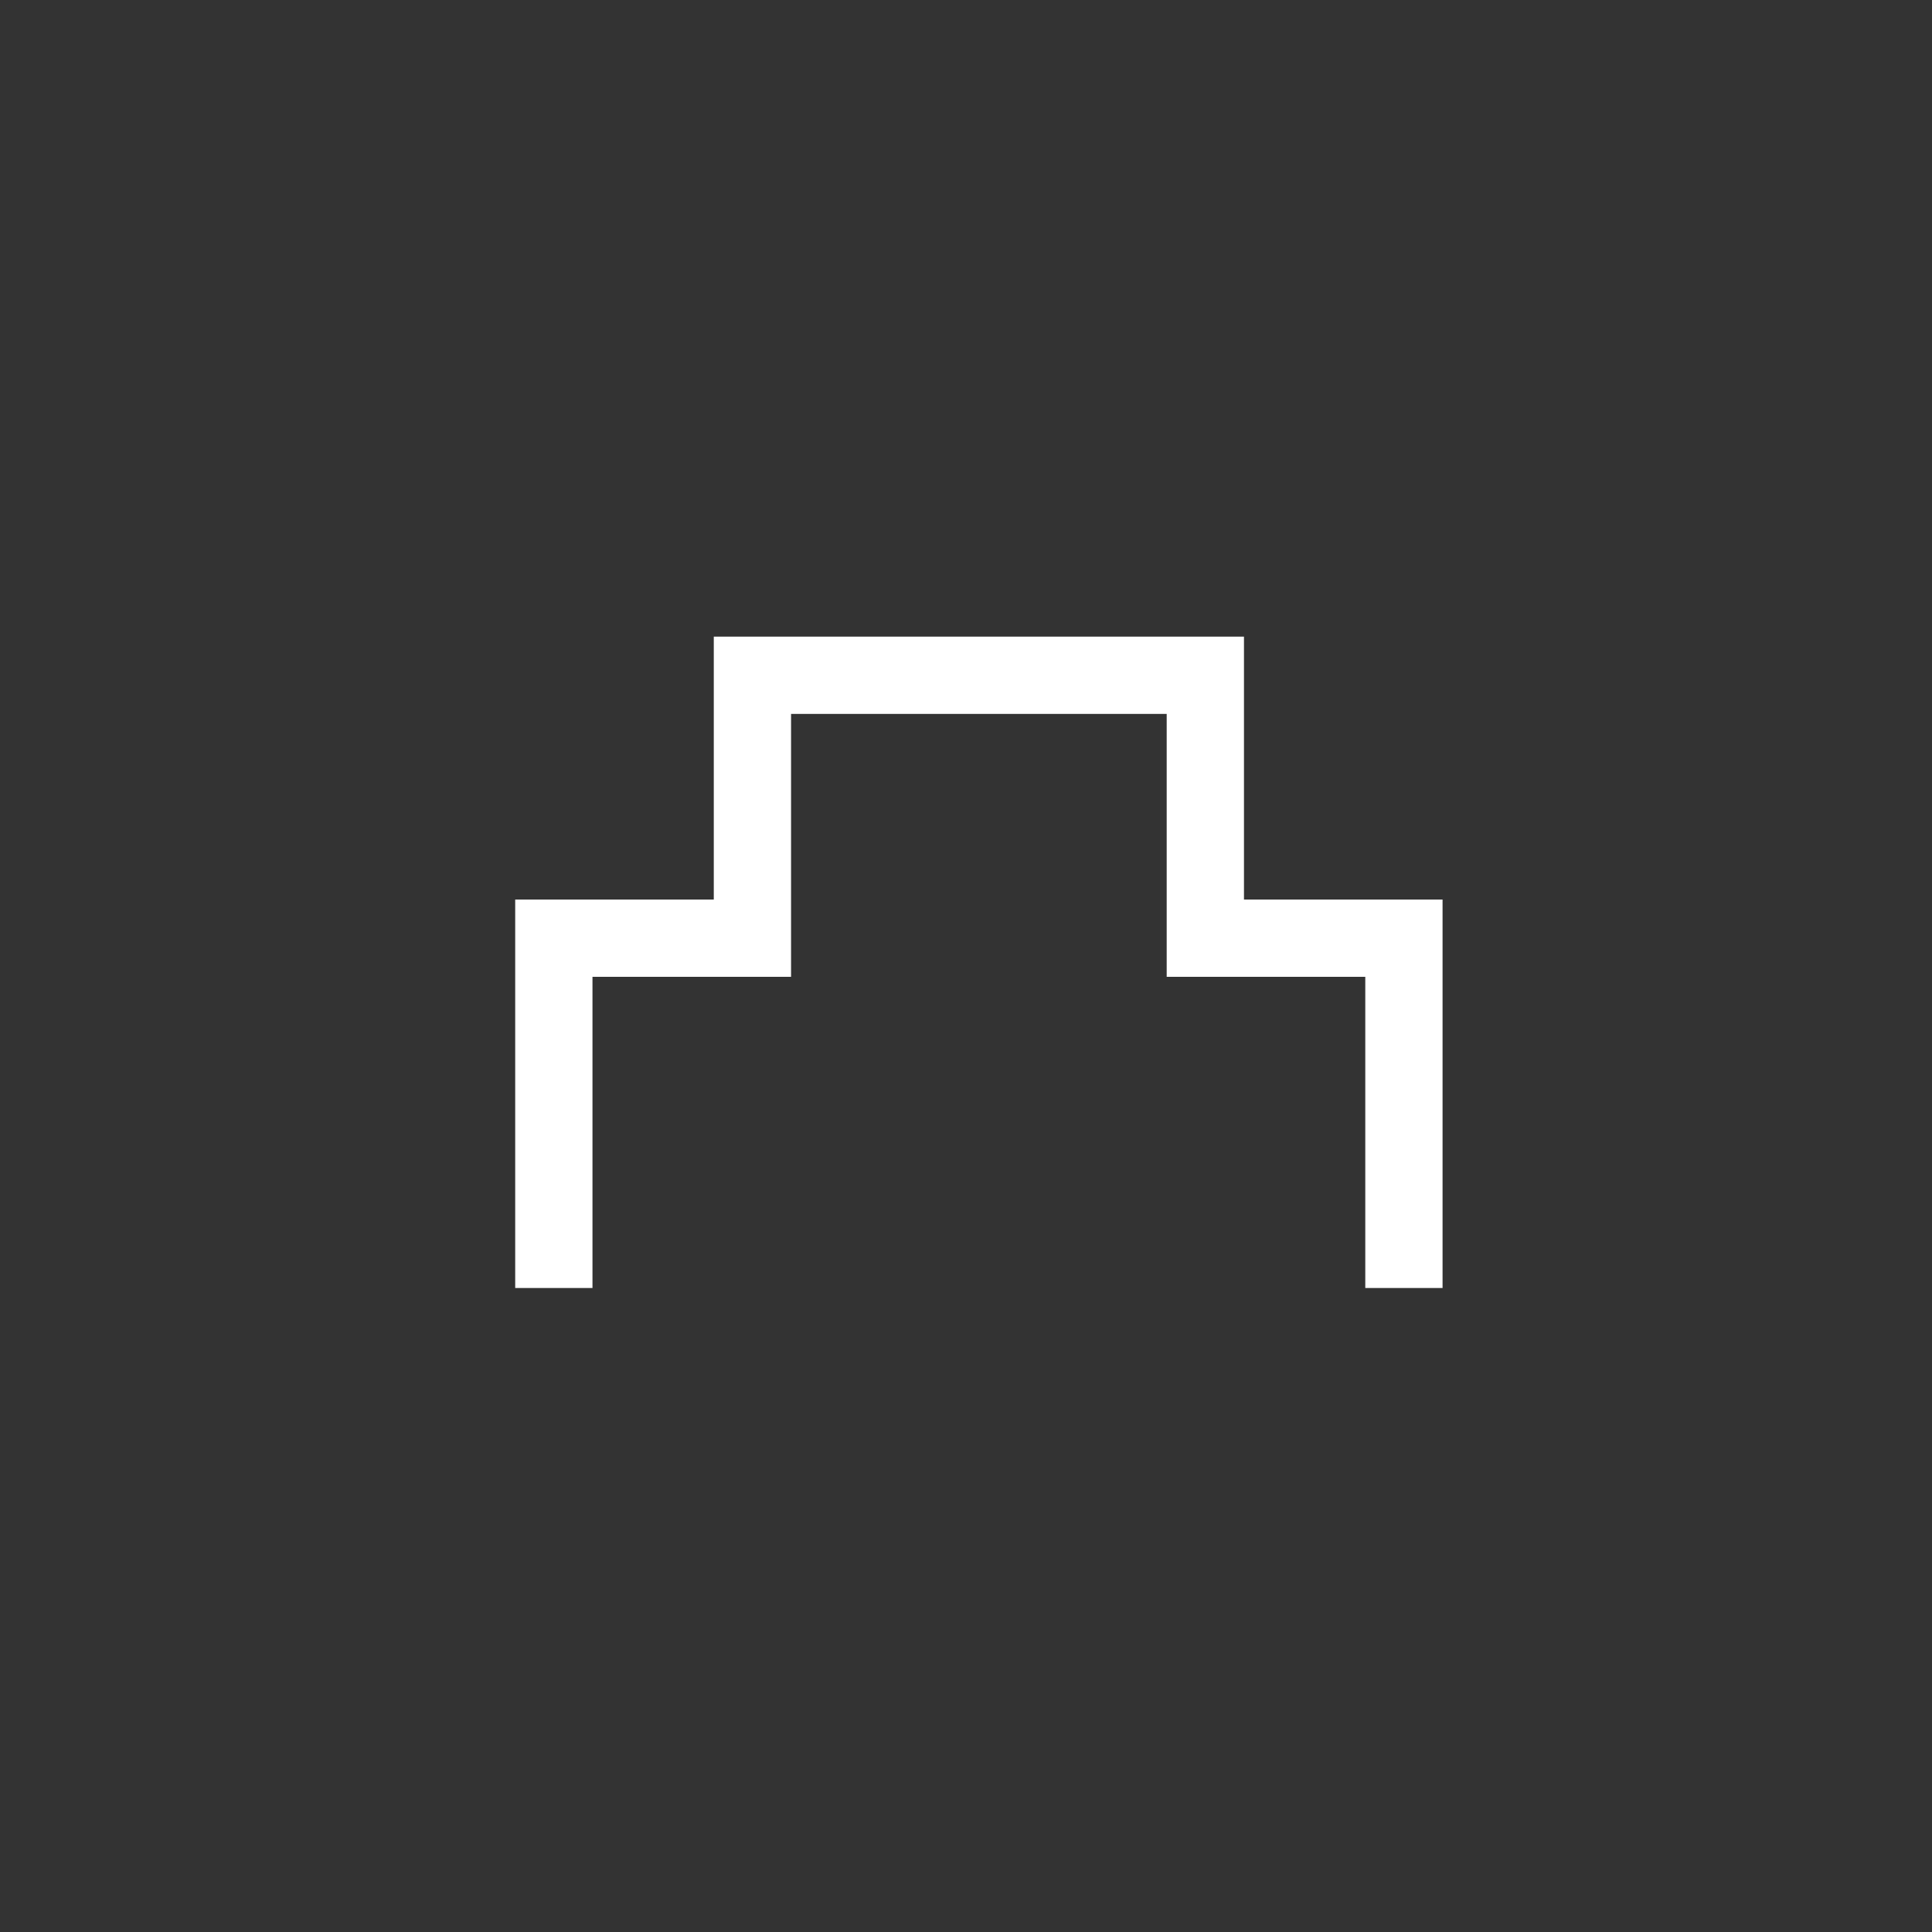 <svg width="75" height="75" viewBox="0 0 75 75" fill="none" xmlns="http://www.w3.org/2000/svg">
<rect x="0" y="0" width="75" height="75" fill="#333333" stroke="none"/>
<g clip-path="url(#clip0_4401_1950)">
<path d="M46.791 36.42V26.215H29.209V36.42H21.5V59.2H54.5V36.42H46.791Z" stroke="white" stroke-width="3" stroke-miterlimit="10"/>
</g>
<defs>
<clipPath id="clip0_4401_1950">
<rect width="46" height="26" fill="white" transform="translate(15 24)"/>
</clipPath>
</defs>
</svg>
